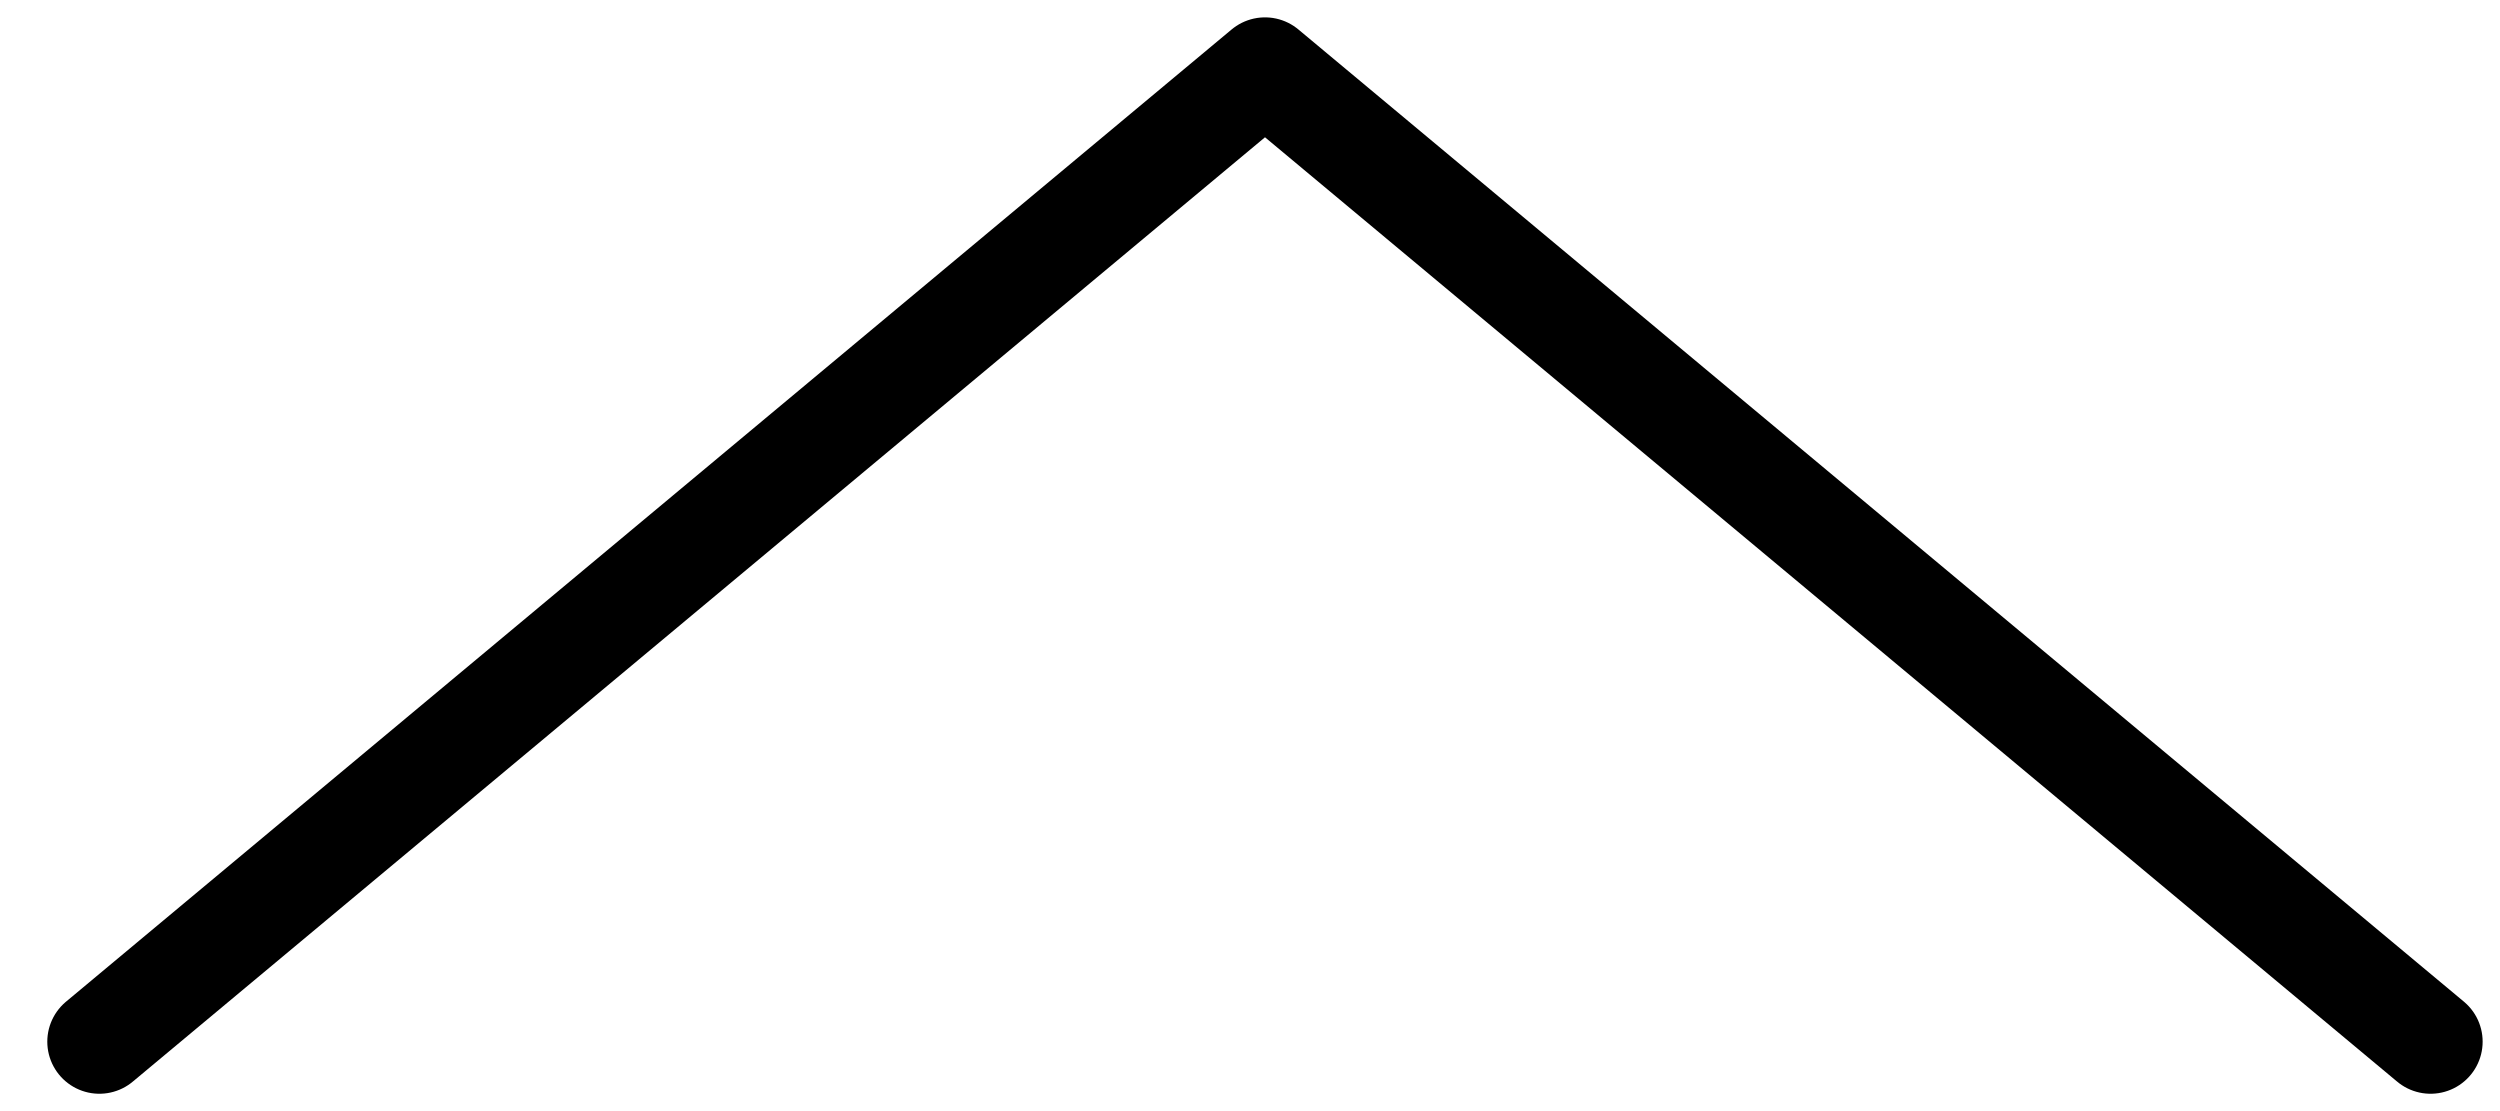 <svg width="36" height="16" viewBox="0 0 36 16" fill="none" xmlns="http://www.w3.org/2000/svg">
<path d="M1.431 15L18.216 1L35 15" stroke="black" stroke-width="1.5" stroke-linecap="round" stroke-linejoin="round"/>
</svg>
